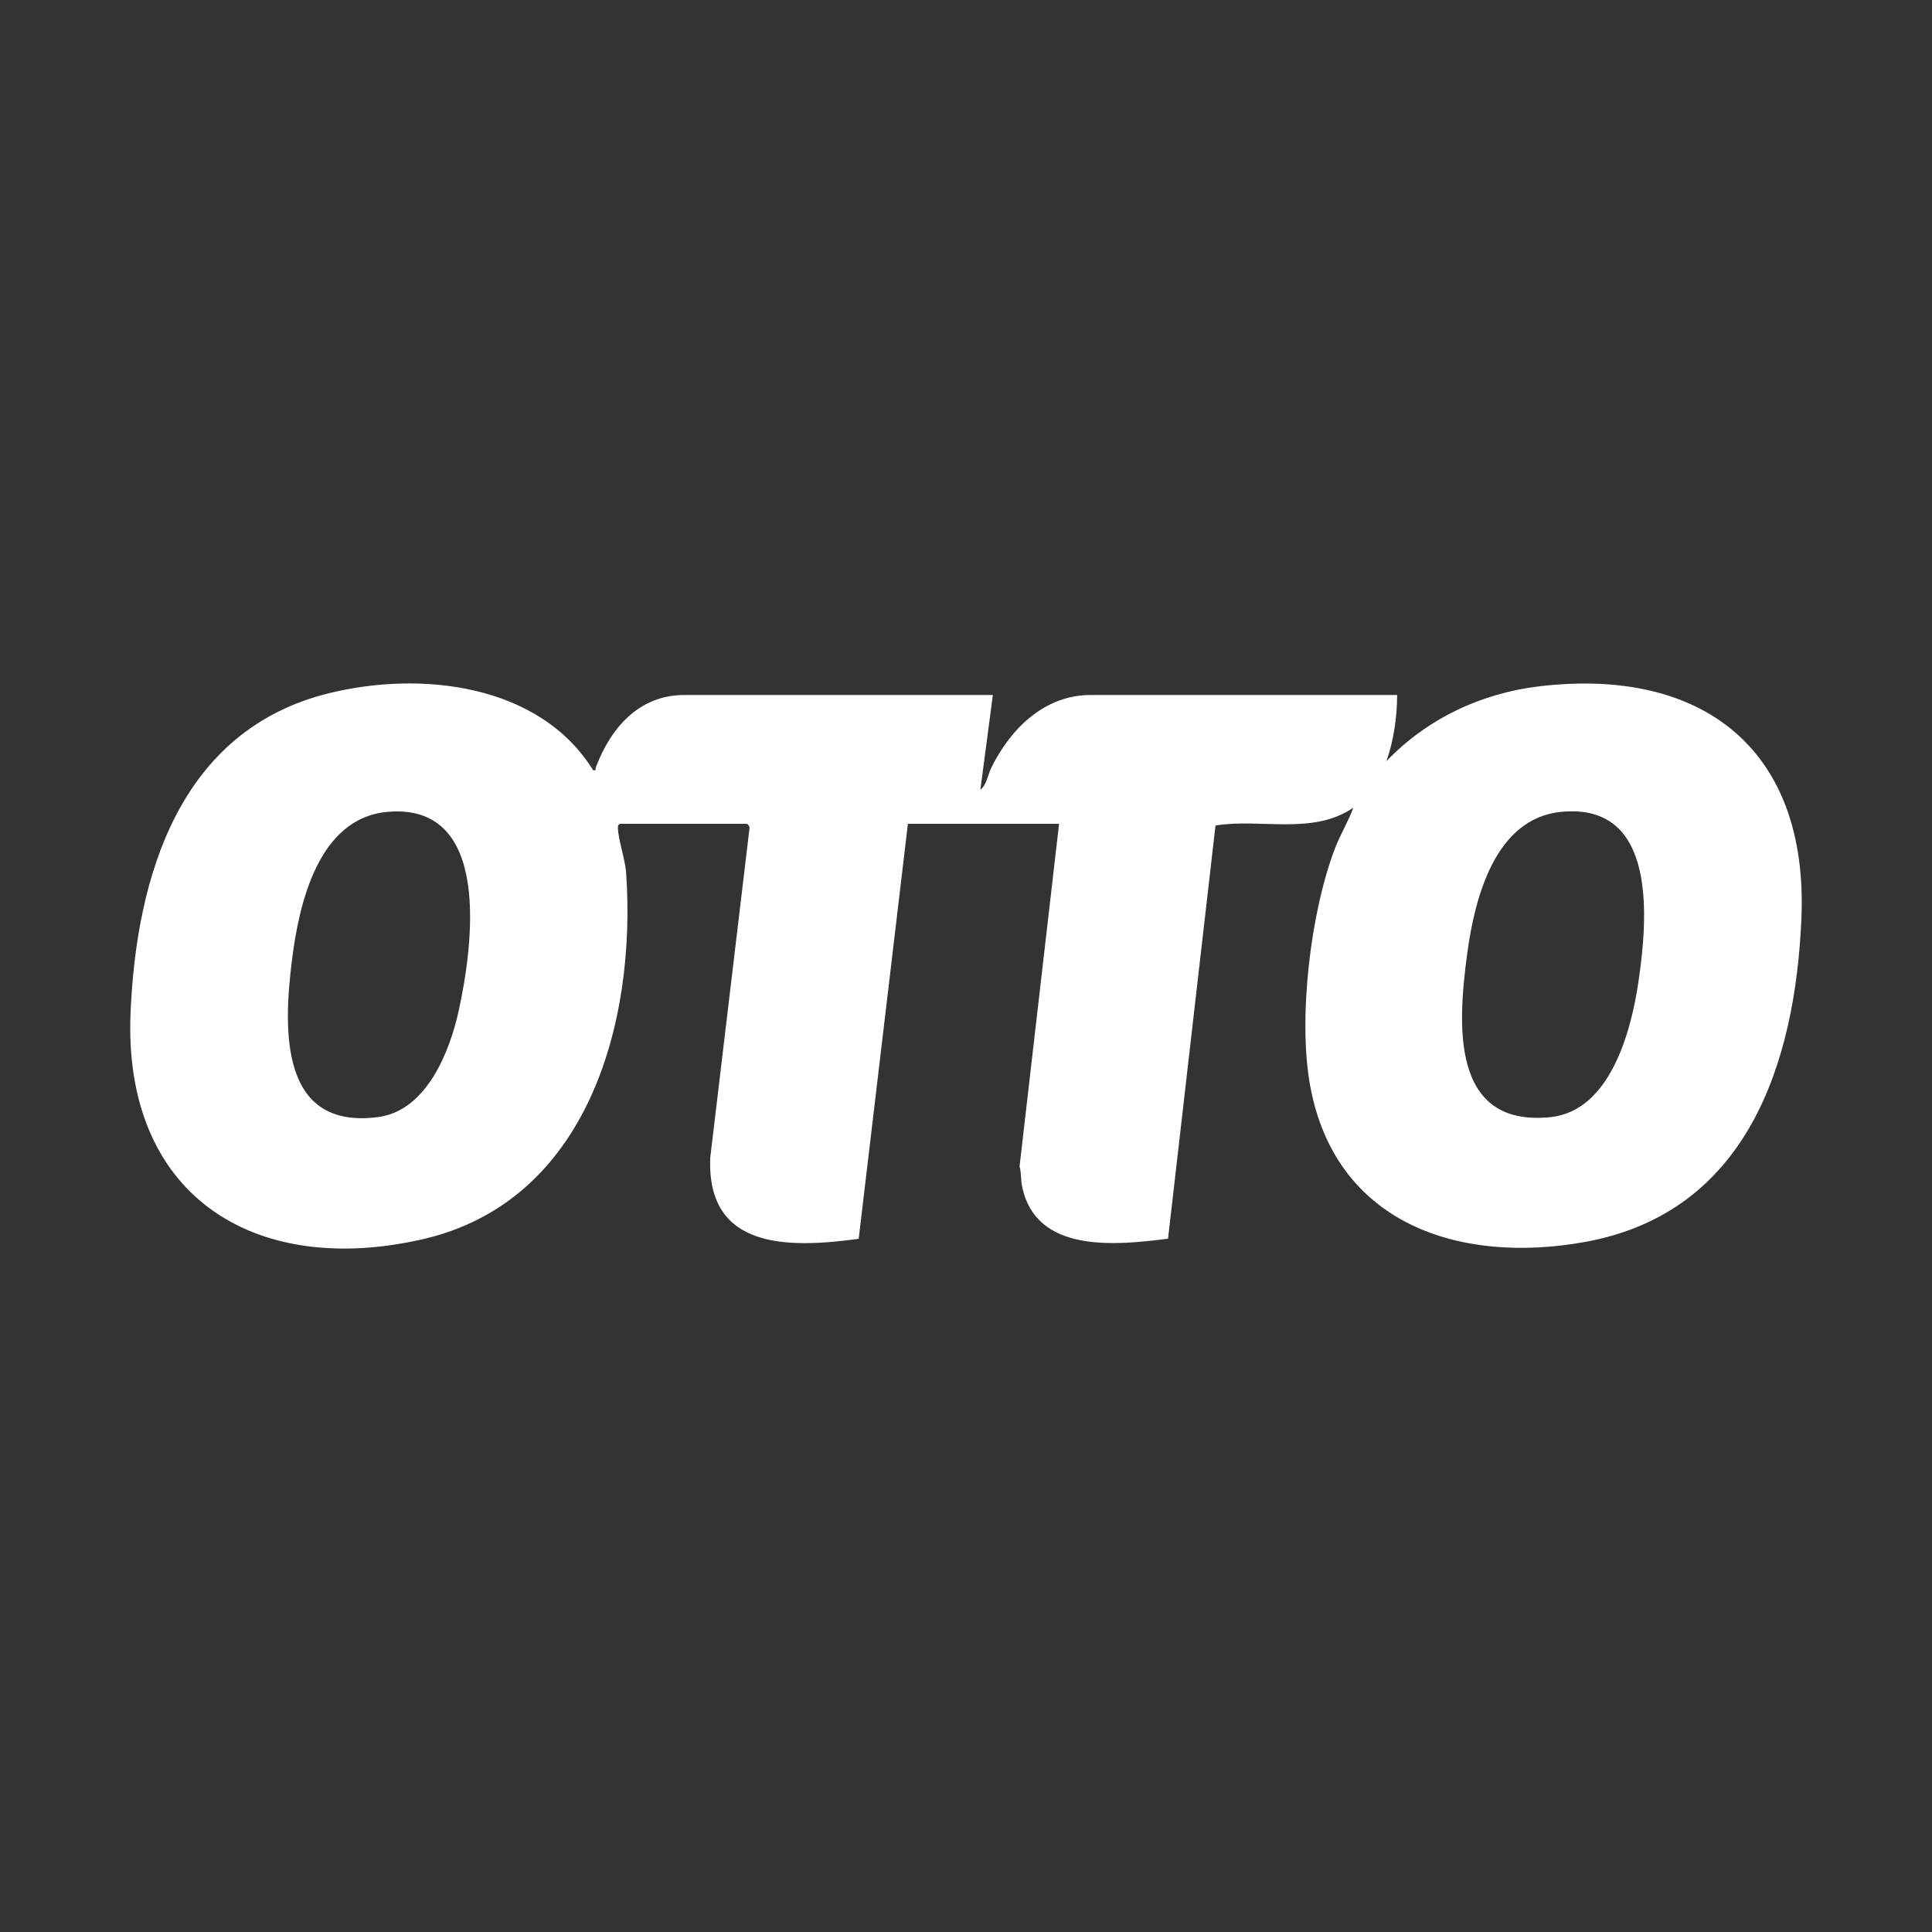 <svg viewBox="0 0 1080 1080" xmlns="http://www.w3.org/2000/svg" data-name="Layer 1" id="Layer_1">
  <rect x="0" y="0" width="1080" height="1080" fill="#333333" stroke="none"/>
  <defs>
    <style>
      .cls-1 {
        fill: #fff;
      }
    </style>
  </defs>
  <path d="M346.53,460.52c-.99.75-1.12.87-1.11,2.06.07,6.63,4.05,17.57,4.6,25.45,5.82,84.24-21.88,183.93-114.17,204.81-95.15,21.52-167.2-25.7-162.86-126.86,3.29-76.61,27.55-157.77,110.61-178.39,51.3-12.73,117.84-5.51,147.94,42.93,2.26.34,1.13-.52,1.49-1.49,8.19-21.69,23.85-40.52,49.49-40.52h172.5l-6.99,53c3.48-2.74,4.19-8.38,6.13-12.36,10.5-21.45,29.58-40.64,55.36-40.64h171.5c-.09,12.53-1.85,25.17-5.99,37,22.62-23.69,52.98-38.04,85.61-41.88,91.15-10.73,150.23,35.24,146.37,129.37-3.35,81.58-30.48,164.8-120.78,181.22-70.71,12.86-139.92-10.39-153.89-87.52-6.79-37.49.23-96.7,13.92-132.45,2.98-7.77,7.42-14.96,10.26-22.74-22.79,15.55-51.68,5.84-77.05,9.95l-26.53,230.97c-29.34,3.74-74.26,8.43-81.66-29.67-.67-3.48-.34-7.27-1.34-10.74l22.08-191.5h-84.5l-27.51,231.99c-38.71,5.26-85.2,6.41-82.97-45.48l21.94-184.11c.23-.83-1.03-2.4-1.45-2.4h-71ZM216.82,453.82c-39.01,3.34-49.74,51.54-53.67,83.33-4.71,38.15-6.95,94.59,48.29,87.29,27.09-3.58,40.07-36.73,45.09-59.91,7.78-35.87,18.72-115.71-39.72-110.71ZM872.82,453.81c-37.25,3.59-48.51,48.51-52.65,79.35-5.17,38.58-9.73,96.92,46.35,91.35,33.61-3.34,45.31-48.07,49.37-75.63,5.18-35.16,10.81-100.25-43.06-95.06Z" class="cls-1"></path>
</svg>